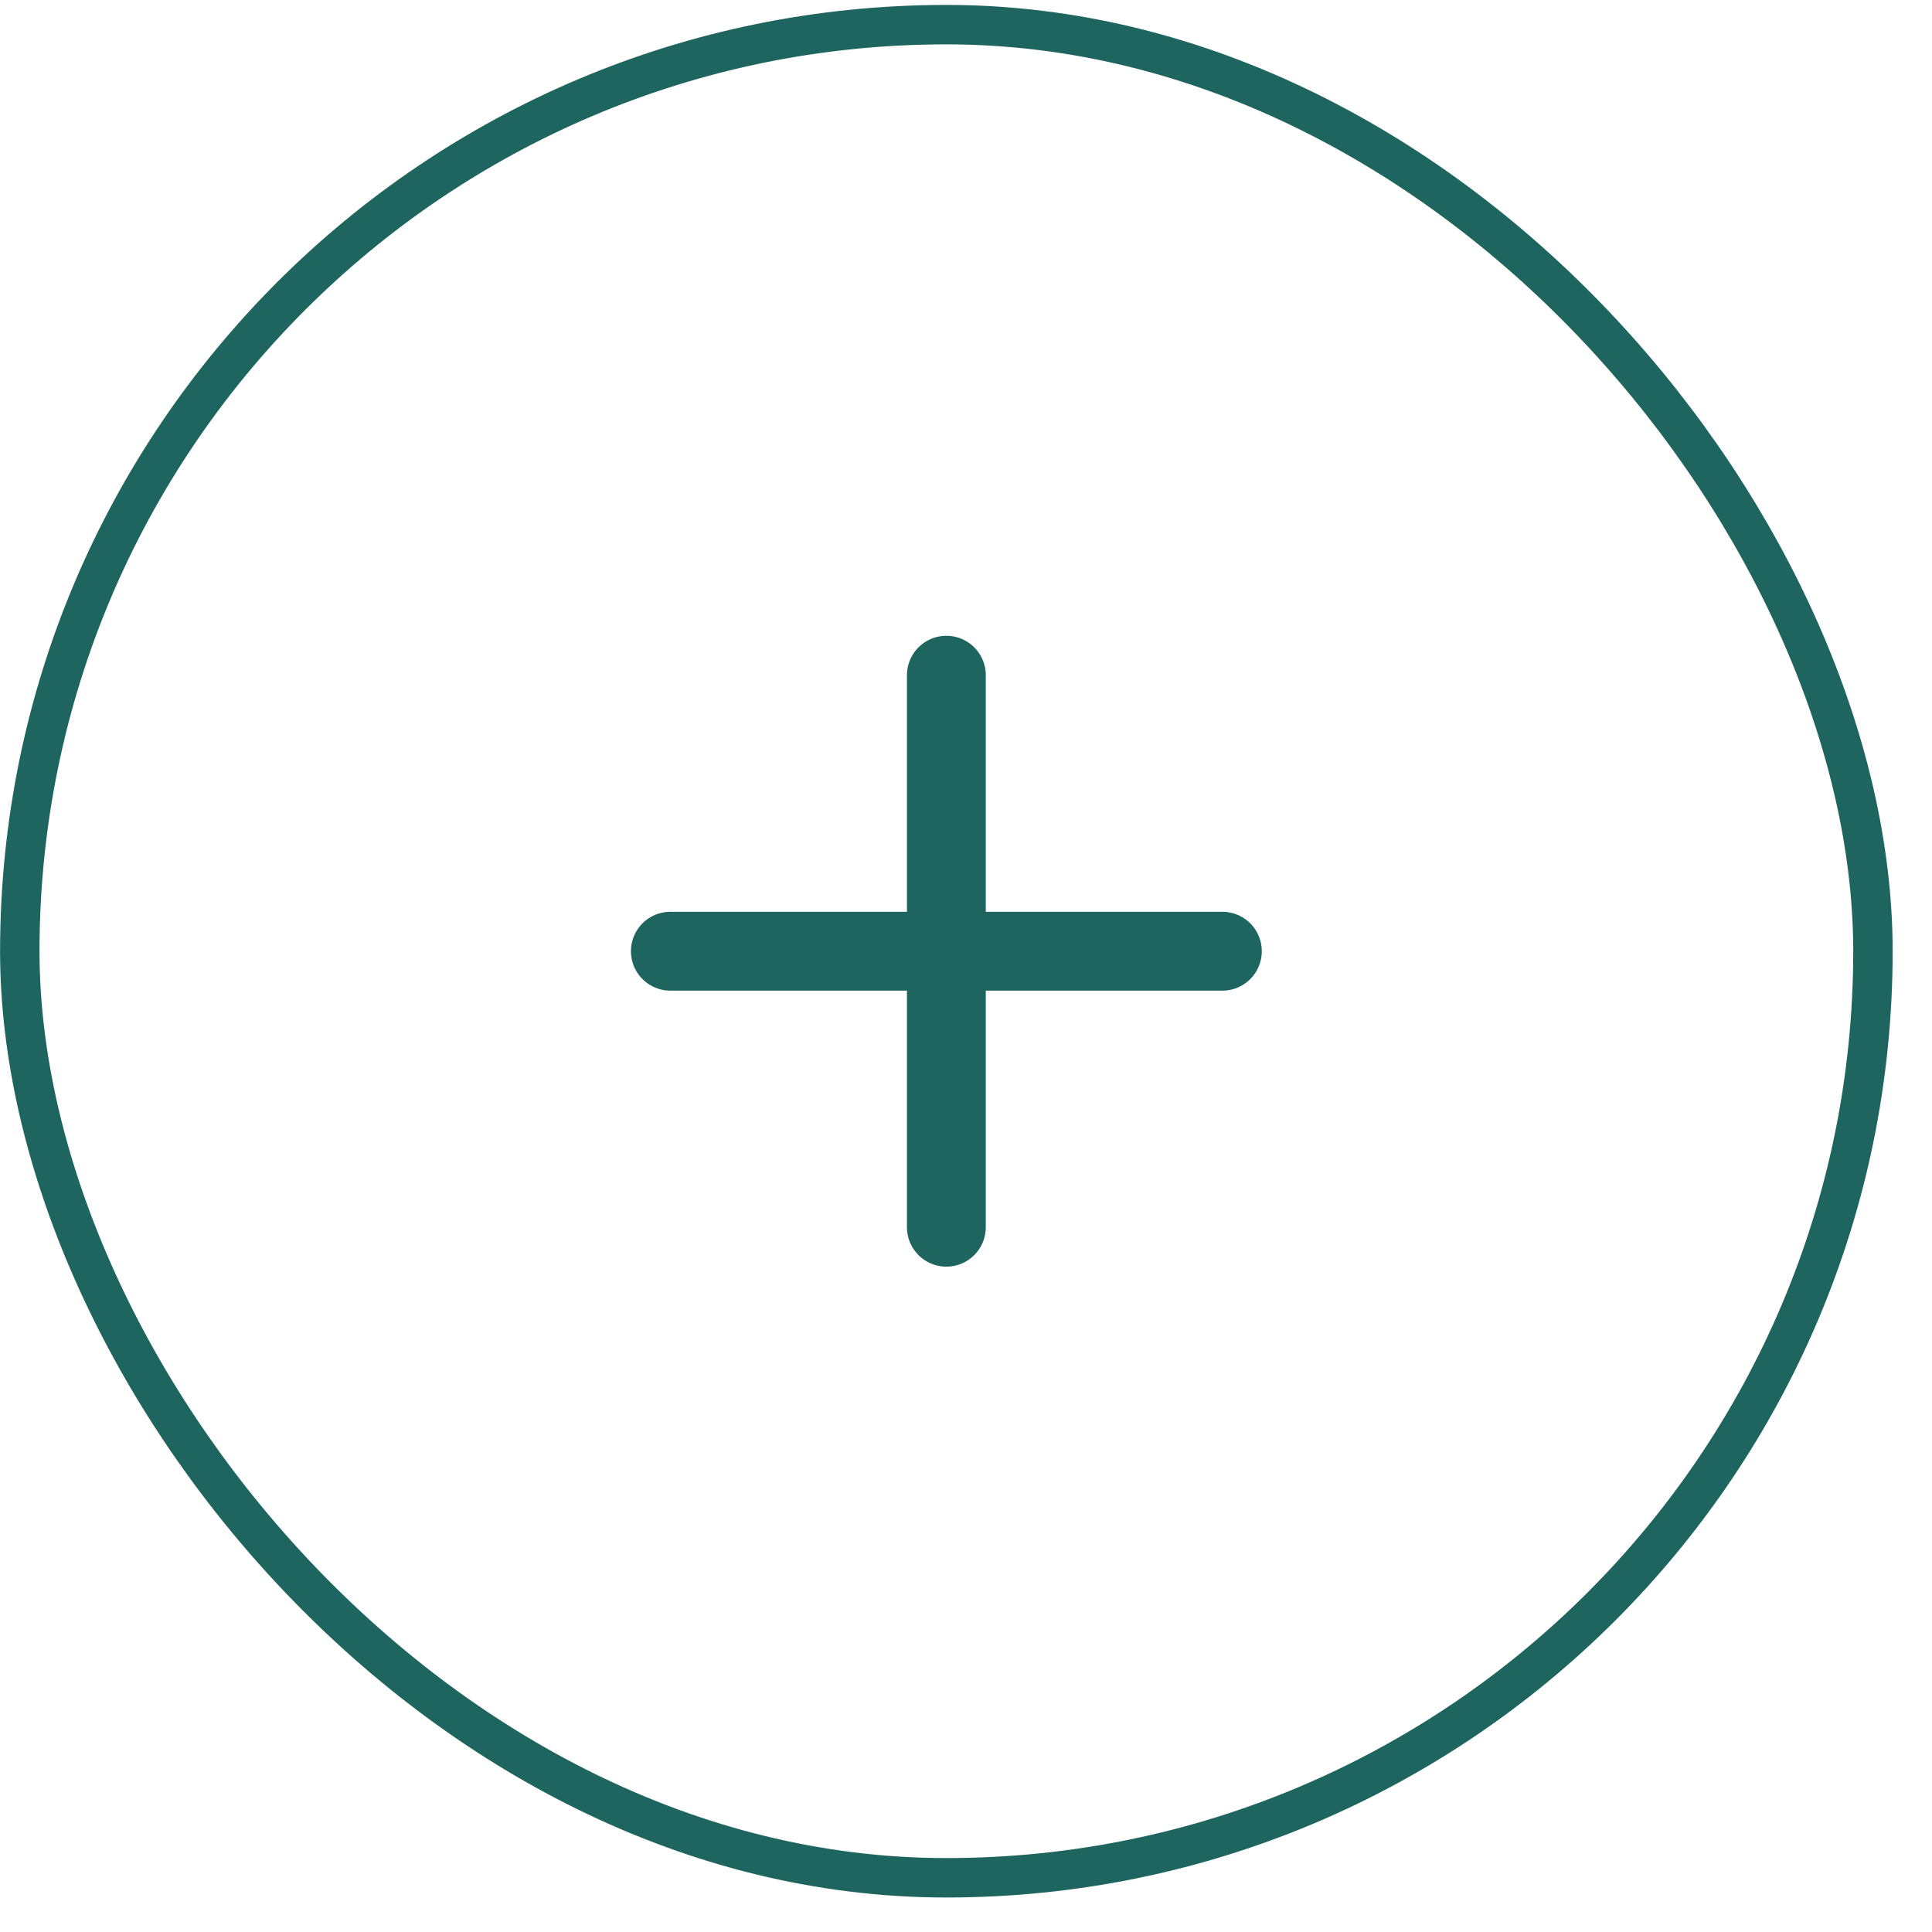 <svg width="49" height="49" viewBox="0 0 49 49" fill="none" xmlns="http://www.w3.org/2000/svg">
<path d="M24.002 17.125L24.002 31.125" stroke="#1F655F" stroke-width="2" stroke-linecap="round" stroke-linejoin="round"/>
<path d="M17.002 24.125L31.002 24.125" stroke="#1F655F" stroke-width="2" stroke-linecap="round" stroke-linejoin="round"/>
<rect x="0.502" y="0.625" width="47" height="47" rx="23.5" stroke="#1F655F"/>
</svg>
